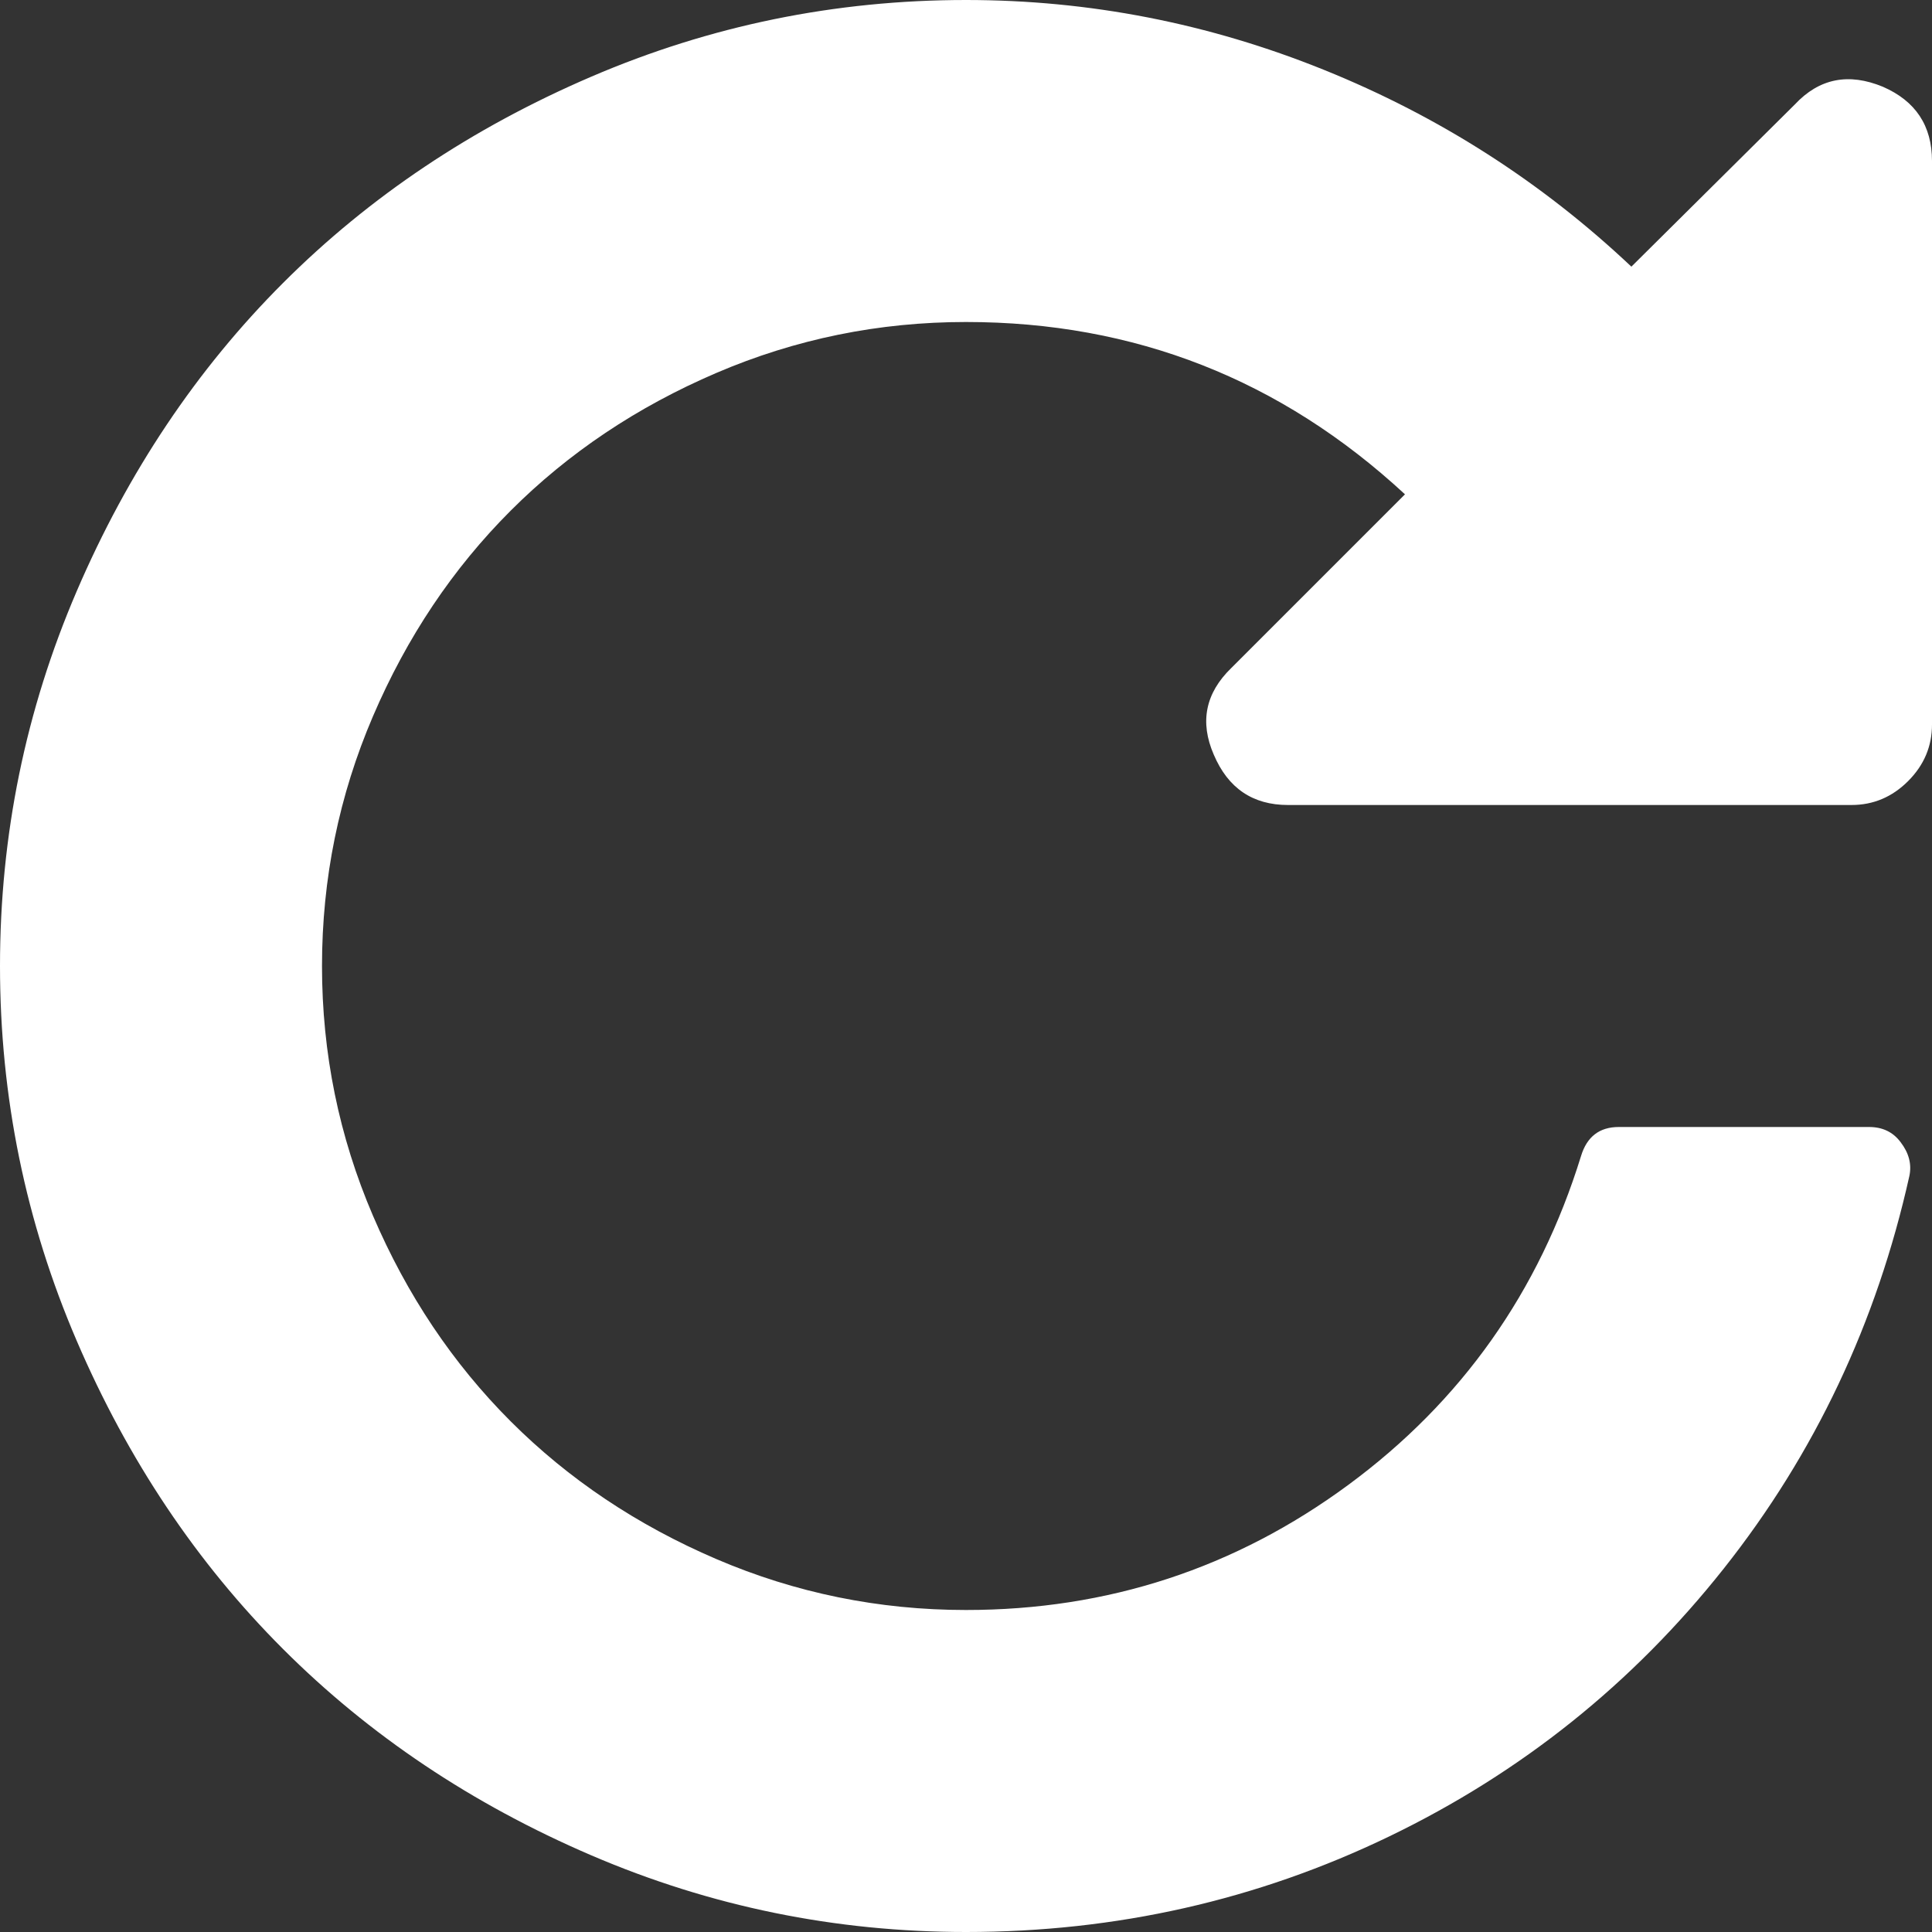 <svg xmlns="http://www.w3.org/2000/svg" width="1536px" height="1536px">
	<rect width="100%" height="100%" fill="#333333" stroke="none"/>
	<path fill="#ffffff" d="M1497,69c-27.333-11.333-50.667-6.666-70,14l-130,129c-71.333-67.333-152.833-119.5-244.5-156.5S866,0,768,0C664,0,564.667,20.334,470,61c-94.667,40.667-176.334,95.334-245,164c-68.666,68.667-123.334,150.334-164,245C20.334,564.667,0,664,0,768s20.334,203.334,61,298c40.666,94.667,95.334,176.334,164,245c68.666,68.667,150.333,123.334,245,164c94.667,40.667,194,61,298,61c119.333,0,231.5-25.333,336.5-76c105-50.666,193.667-121.666,266-213c72.333-91.333,121.5-195.333,147.5-312c2-9.333-0.333-18.333-7-27c-6-8-14.333-12-25-12h-199c-15.333,0-25.333,7.667-30,23c-33.333,108-95,195.167-185,261.5c-90,66.334-191.333,99.5-304,99.5c-69.333,0-135.5-13.5-198.5-40.5S452,1176,406,1130s-82.5-100.5-109.5-163.5S256,837.334,256,768c0-69.333,13.5-135.5,40.5-198.5S360,452,406,406s100.5-82.5,163.5-109.5S698.667,256,768,256c134,0,250.333,45.667,349,137L979,531c-20.667,20-25.333,43-14,69c11.333,26.667,31,40,59,40h448c17.333,0,32.333-6.333,45-19c12.667-12.666,19-27.666,19-45V128C1536,100,1523,80.334,1497,69z" />
</svg>
